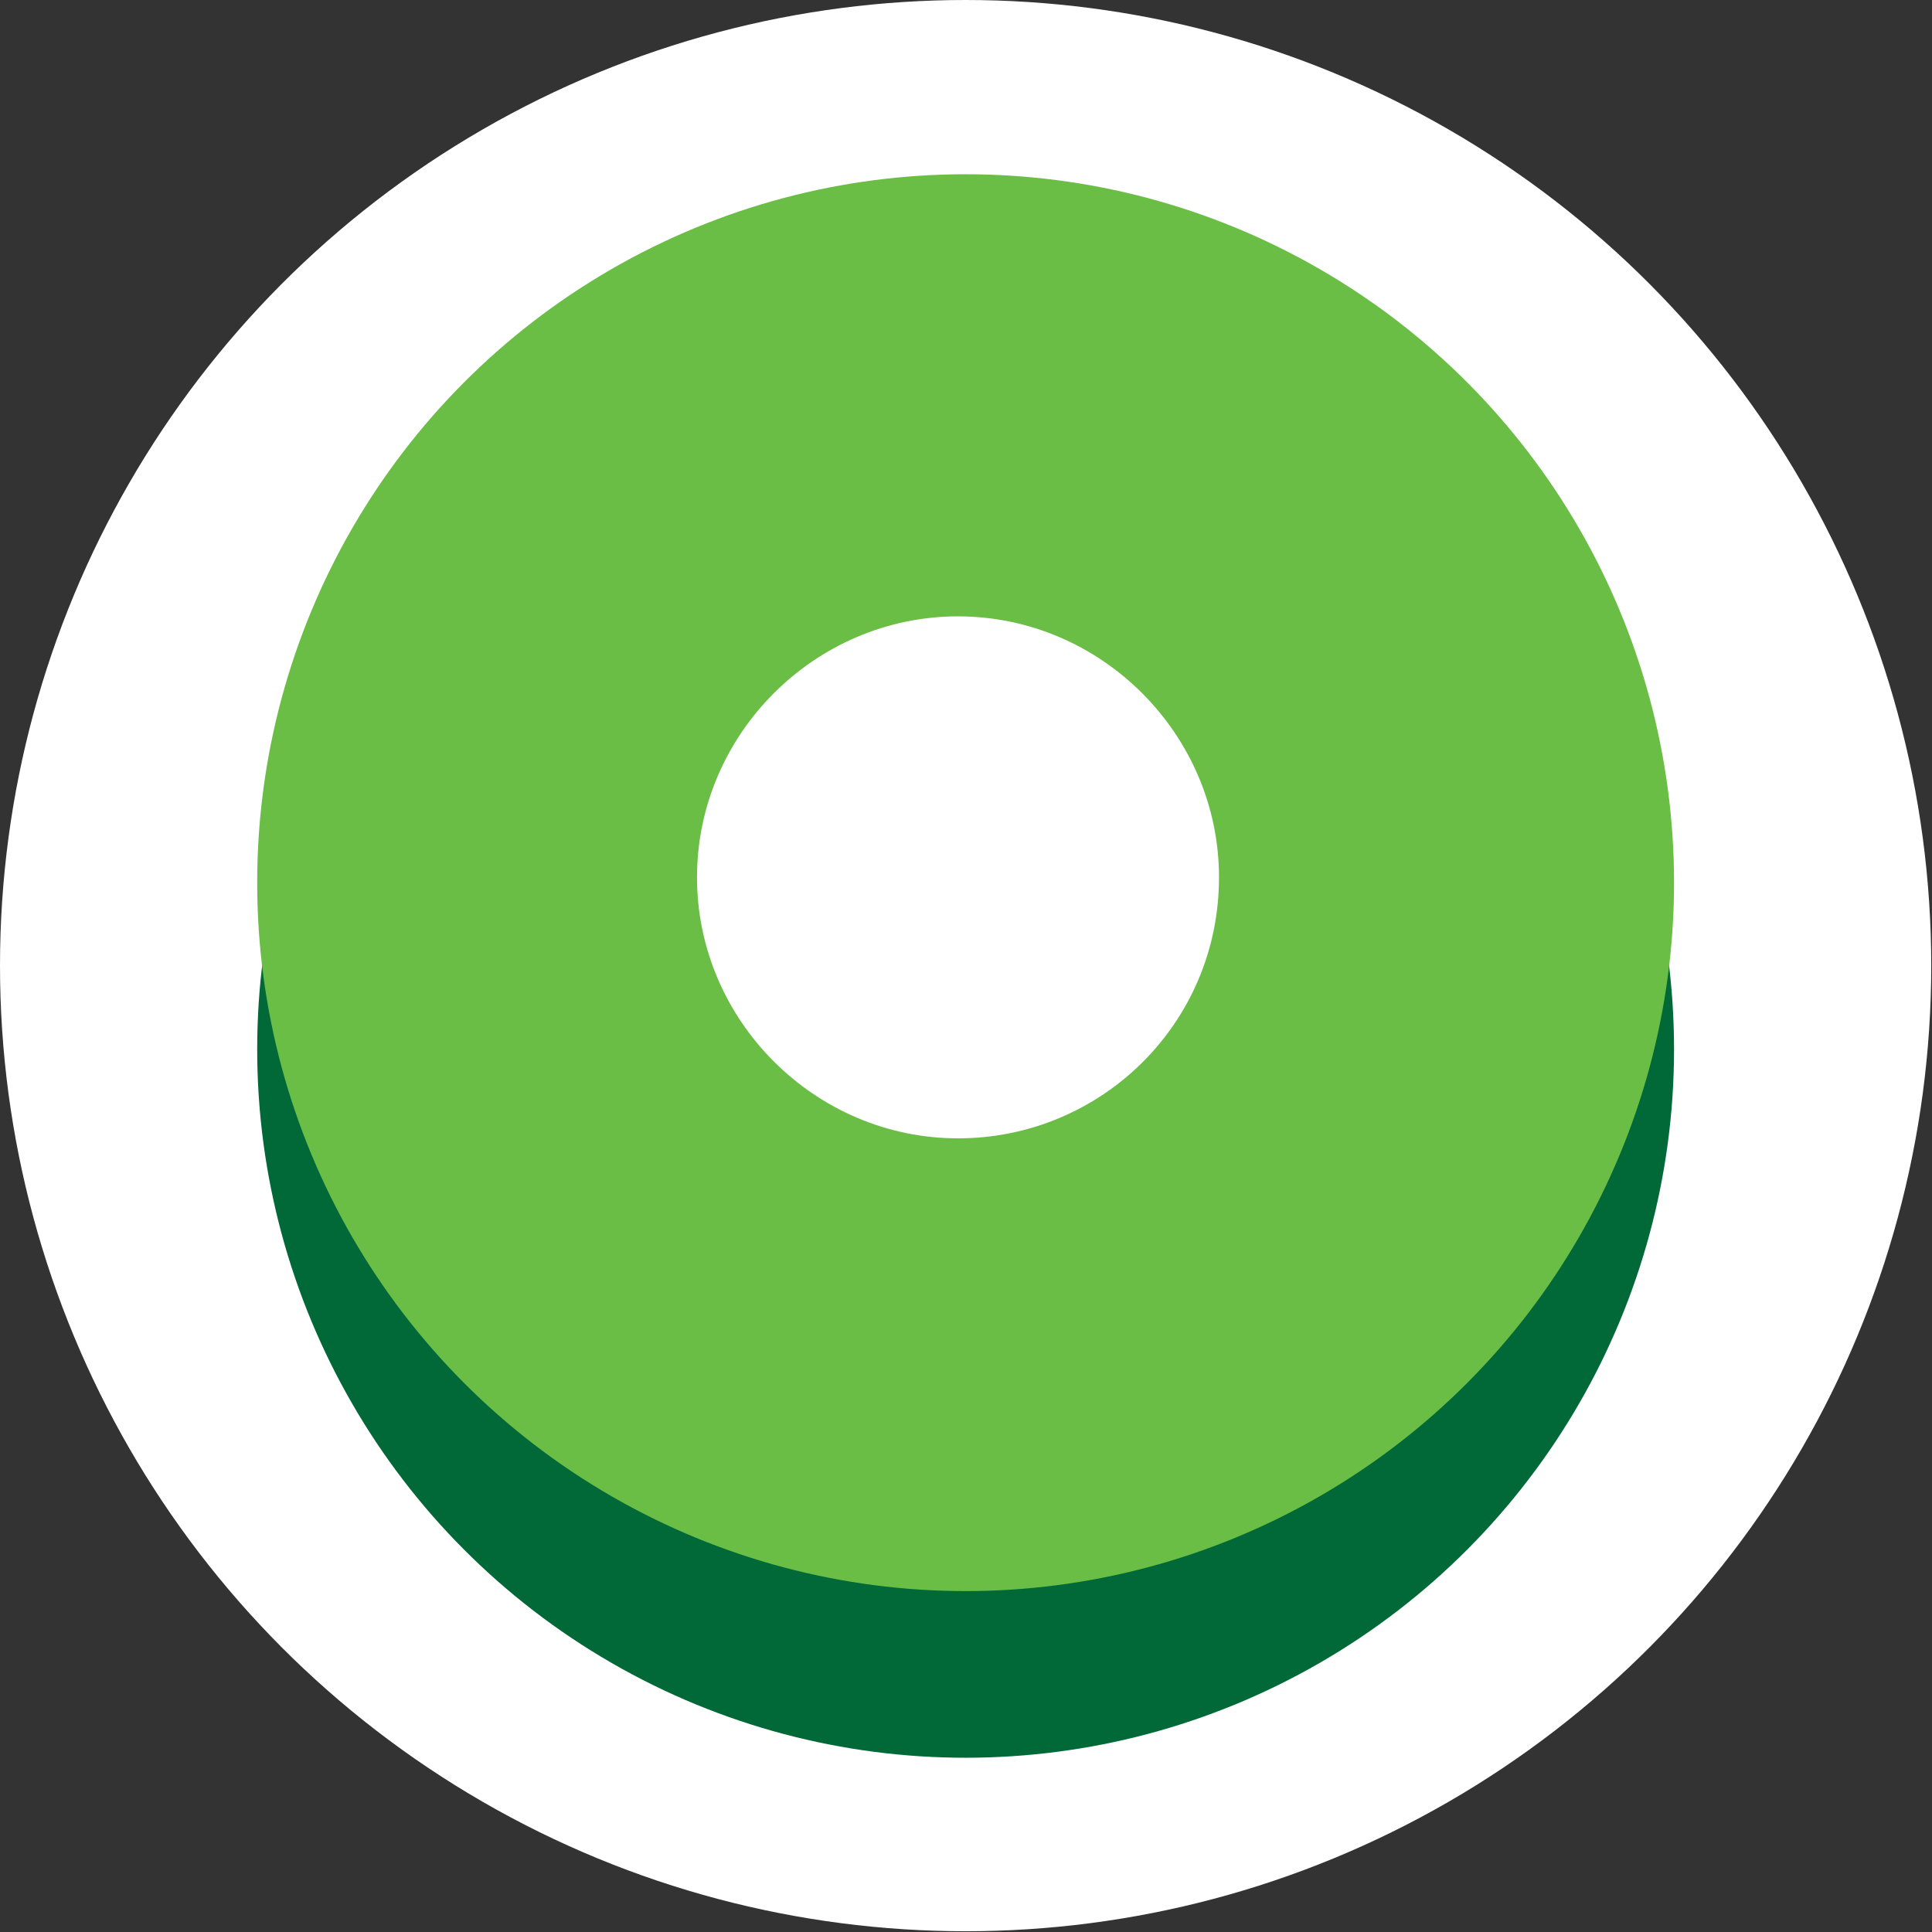 <?xml version="1.0" encoding="UTF-8"?>
<svg id="_Слой_2" data-name="Слой 2" xmlns="http://www.w3.org/2000/svg" viewBox="0 0 25.39 25.39">
  <rect x="0" y="0" width="25.39" height="25.39" fill="#333333" stroke="none"/>
  <defs>
    <style>
      .cls-1 {
        fill: #6abd45;
      }

      .cls-1, .cls-2, .cls-3 {
        stroke-width: 0px;
      }

      .cls-2 {
        fill: #fff;
      }

      .cls-3 {
        fill: #006937;
      }
    </style>
  </defs>
  <g id="_Слой_1-2" data-name="Слой 1">
    <g>
      <circle class="cls-2" cx="12.69" cy="12.69" r="12.69"/>
      <g>
        <circle class="cls-3" cx="12.69" cy="13.79" r="9.31"/>
        <circle class="cls-1" cx="12.69" cy="11.6" r="9.31"/>
        <path class="cls-2" d="m12.59,14.96h0c-1.88,0-3.43-1.55-3.43-3.43h0c0-1.88,1.55-3.43,3.43-3.43h0c1.88,0,3.43,1.55,3.43,3.43h0c0,1.92-1.55,3.43-3.43,3.43Z"/>
      </g>
    </g>
  </g>
</svg>